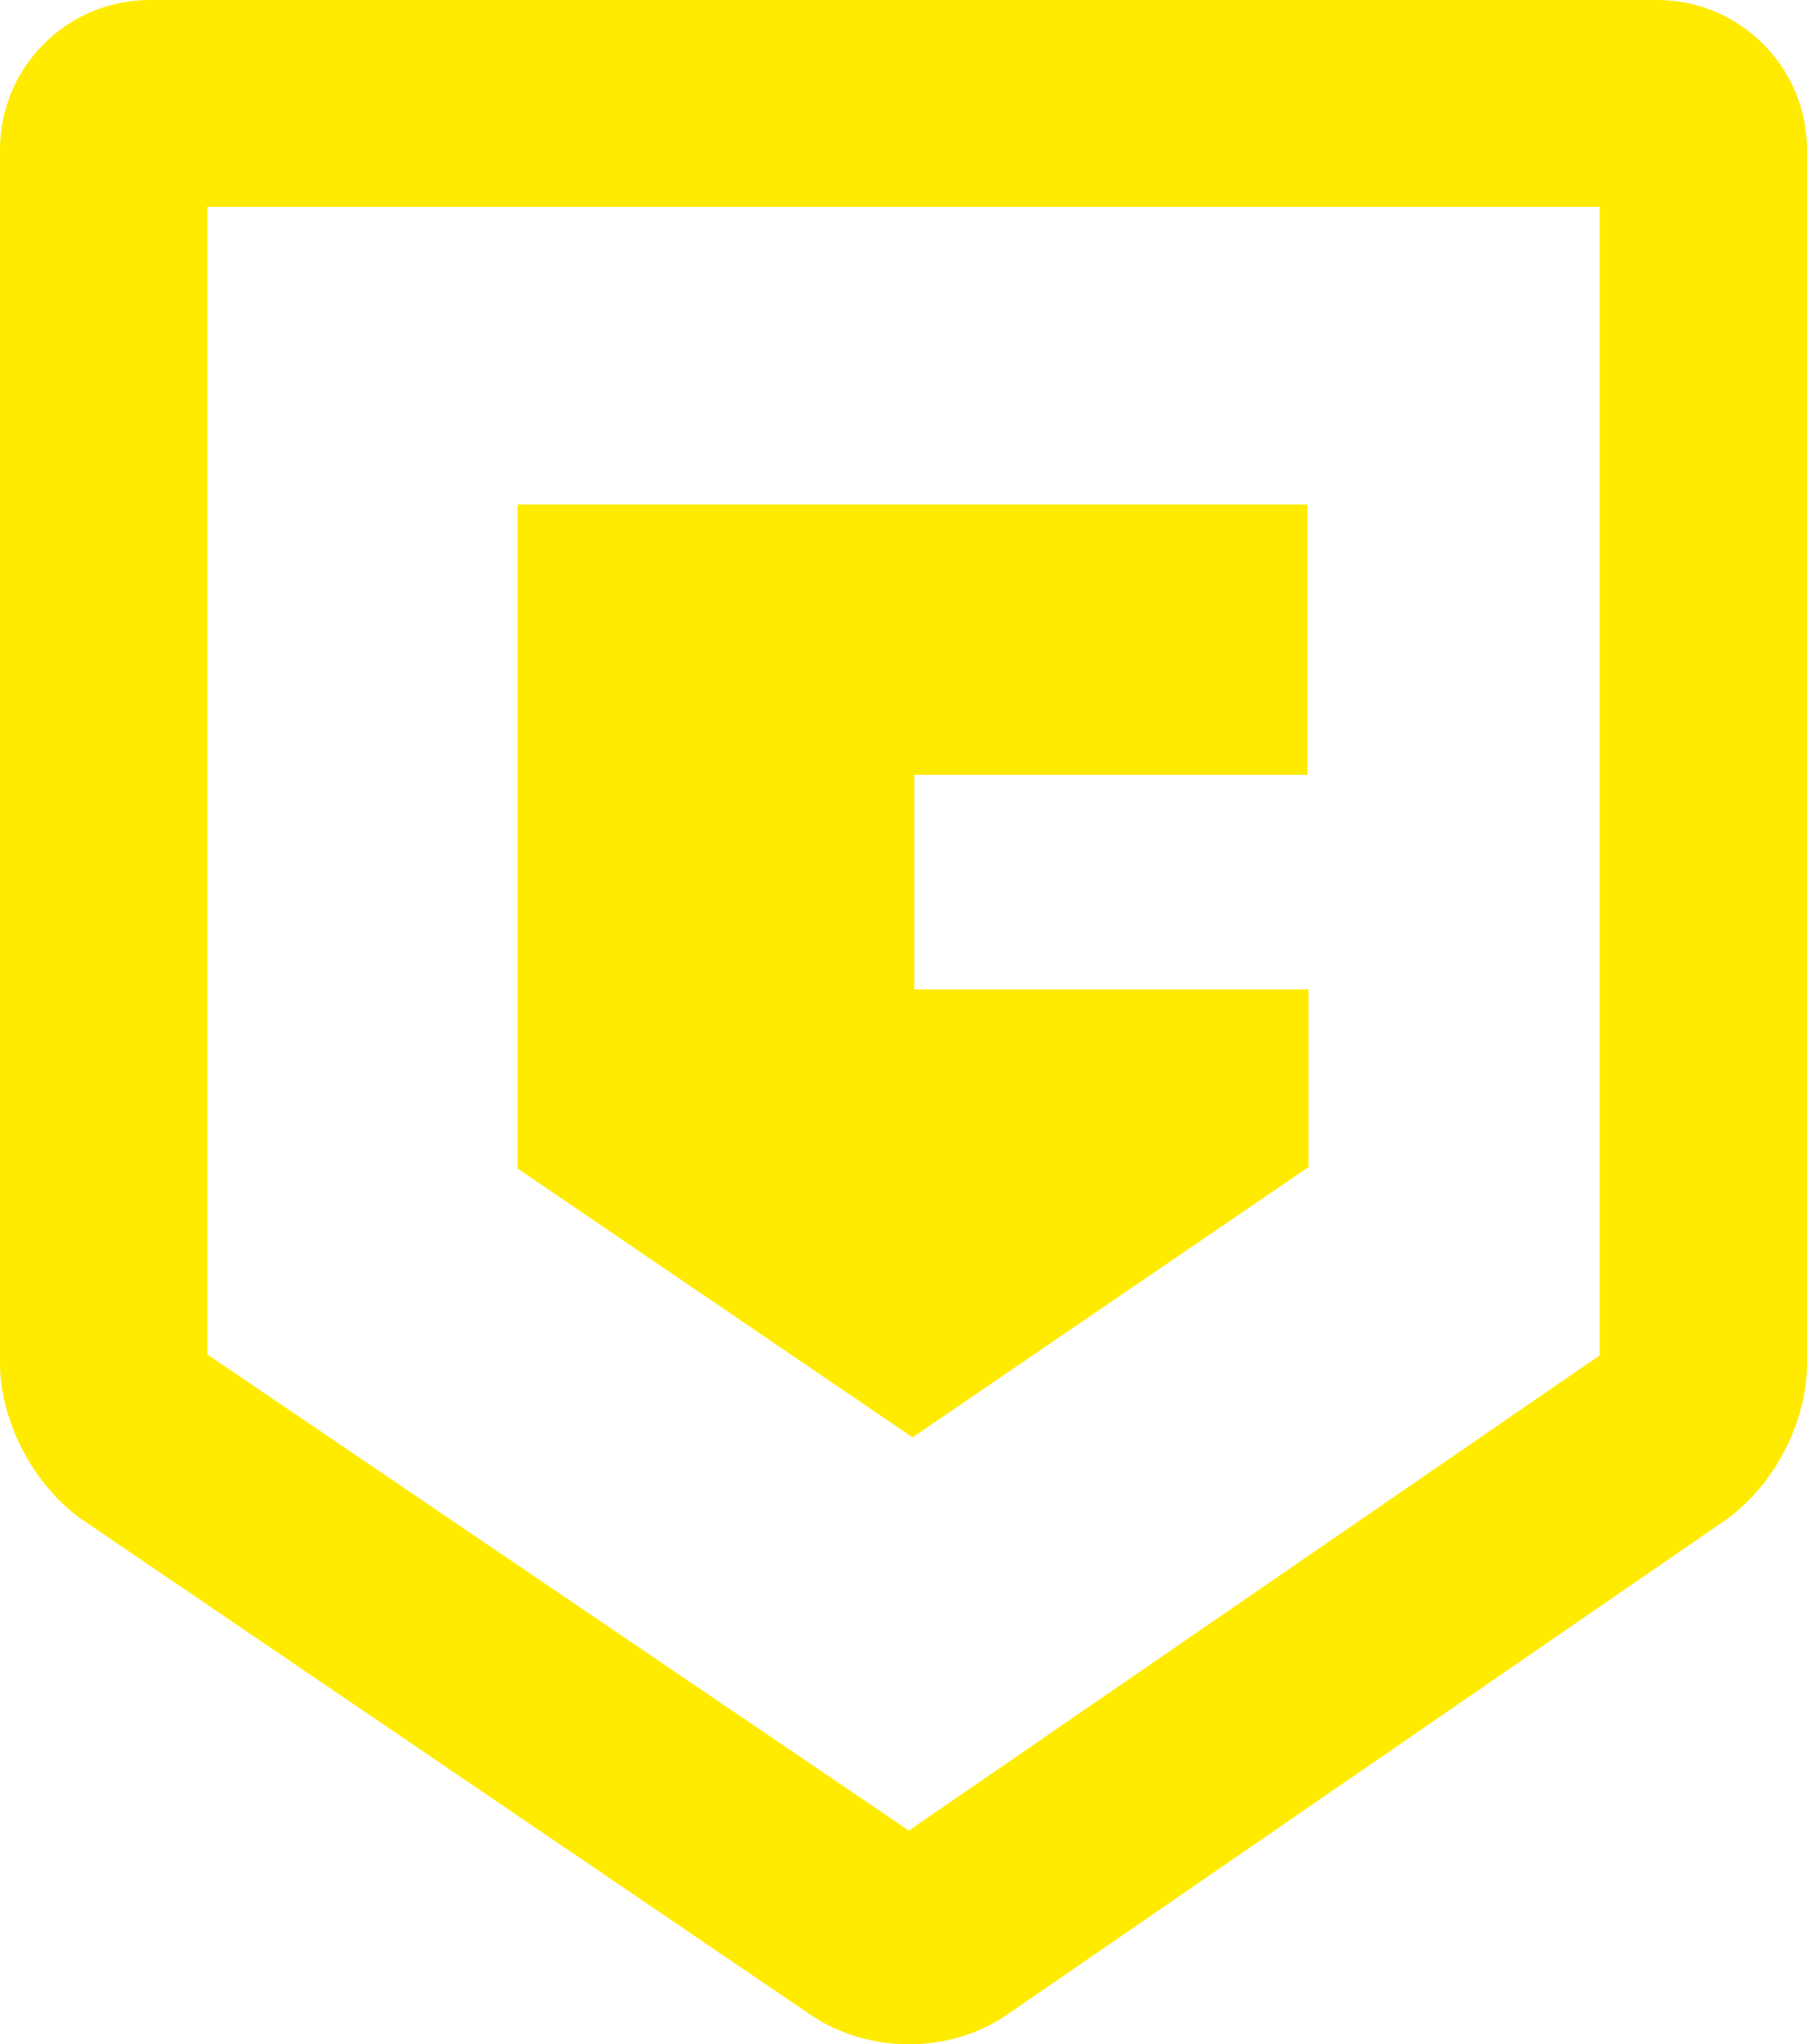 <svg xmlns="http://www.w3.org/2000/svg" id="Lag_2" viewBox="0 0 38.97 44.09"><defs><style>.cls-1{fill:#ffeb00;}</style></defs><g id="CarPeople"><path class="cls-1" d="M4.47,29.21l15.13,10.27,14.9-10.25V4.46H4.47V29.21Zm15.13,14.88c-.75,0-1.49-.22-2.08-.61L1.81,32.8c-1.06-.72-1.81-2.12-1.81-3.4V3.23C0,1.44,1.45,0,3.23,0H35.74c1.77,0,3.23,1.44,3.23,3.23V29.42c0,1.28-.74,2.67-1.81,3.4l-15.47,10.65c-.59,.4-1.33,.62-2.08,.62"></path><polygon class="cls-1" points="28.2 10.88 11.16 10.88 11.16 25.2 19.68 31 28.22 25.17 28.22 21.34 19.72 21.34 19.72 16.71 28.2 16.71 28.2 10.88"></polygon></g></svg>
